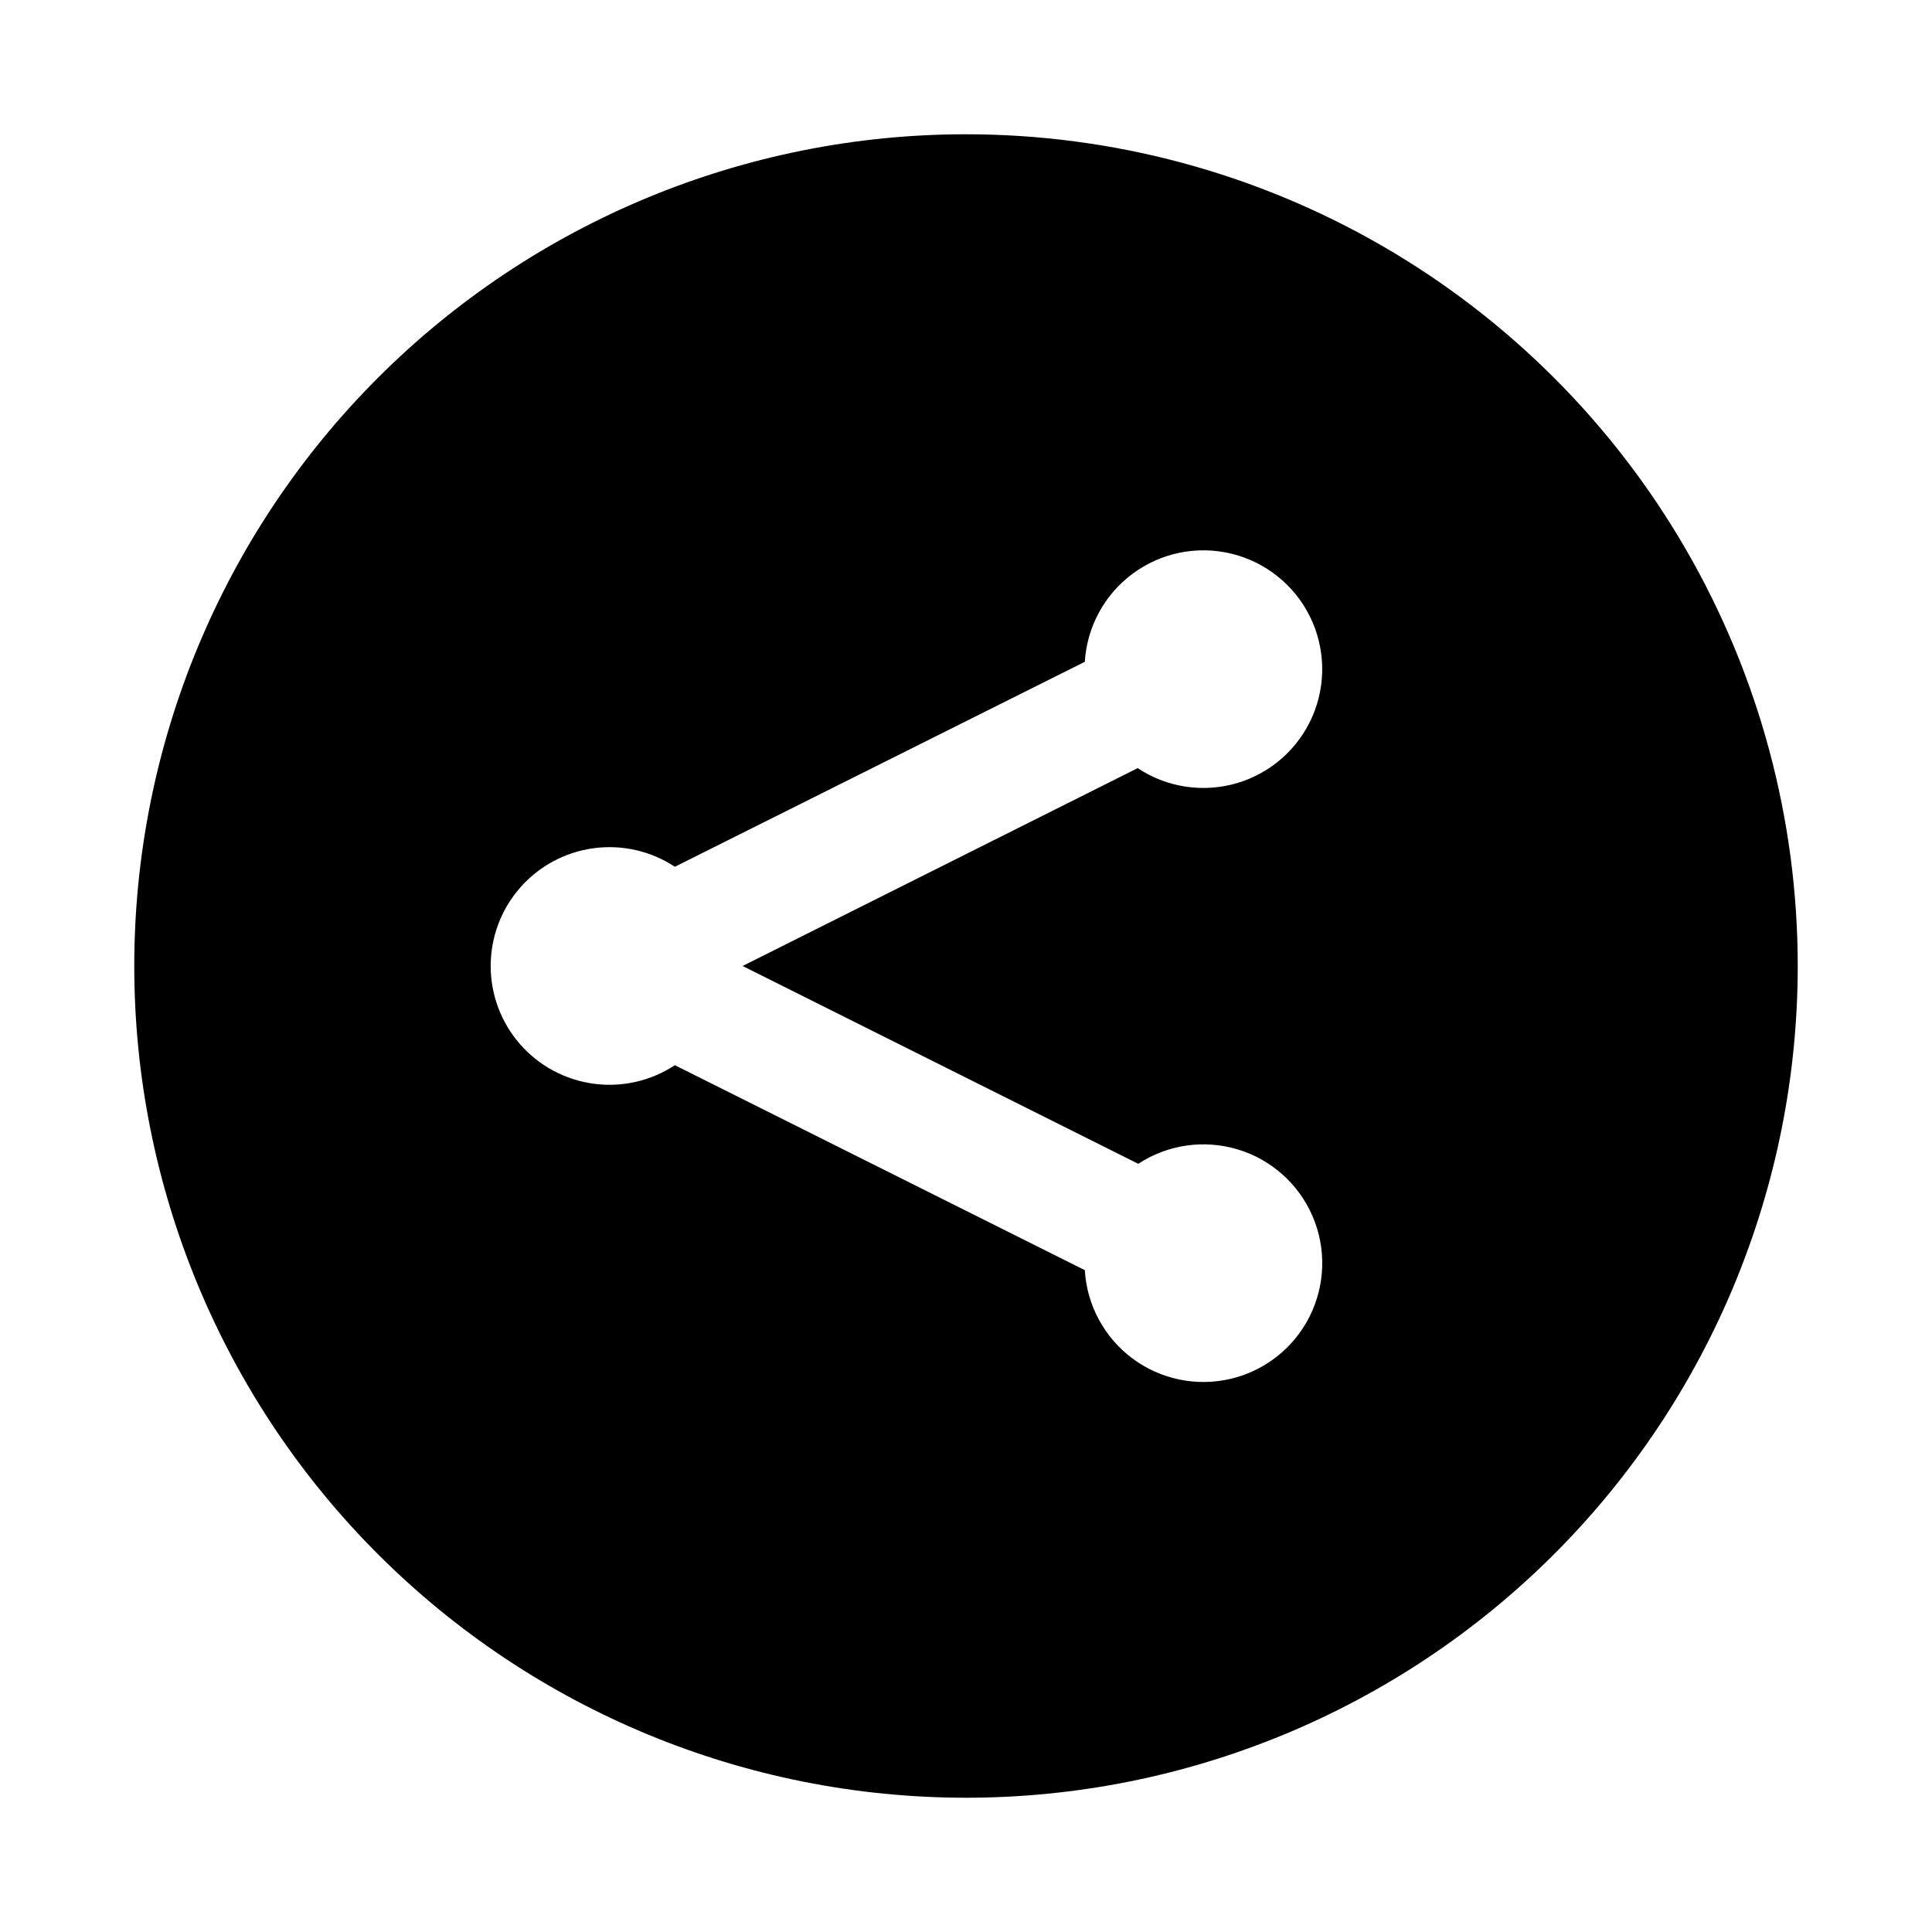 <?xml version="1.0" encoding="UTF-8"?>
<!-- Uploaded to: SVG Repo, www.svgrepo.com, Generator: SVG Repo Mixer Tools -->
<svg fill="#000000" width="800px" height="800px" version="1.1" viewBox="144 144 512 512" xmlns="http://www.w3.org/2000/svg">
 <path d="m400 179.58c-58.461 0-114.52 23.223-155.86 64.559s-64.559 97.398-64.559 155.86c0 58.457 23.223 114.52 64.559 155.86 41.336 41.336 97.398 64.559 155.86 64.559 58.457 0 114.52-23.223 155.86-64.559 41.336-41.336 64.559-97.398 64.559-155.86 0-38.691-10.184-76.703-29.527-110.21-19.348-33.508-47.172-61.332-80.68-80.676-33.508-19.348-71.516-29.531-110.21-29.531zm45.656 272.84c7.781-5.102 17.418-6.5 26.328-3.82 8.91 2.676 16.18 9.16 19.859 17.707 3.68 8.543 3.387 18.281-0.793 26.594-4.176 8.309-11.82 14.348-20.871 16.492-9.055 2.144-18.594 0.176-26.059-5.379-7.461-5.555-12.09-14.125-12.633-23.41l-108.64-54.316c-6.359 4.188-14.02 5.934-21.566 4.906-7.547-1.027-14.469-4.754-19.477-10.488-5.012-5.738-7.769-13.098-7.769-20.711 0-7.617 2.758-14.977 7.769-20.711 5.008-5.738 11.93-9.465 19.477-10.492s15.207 0.719 21.566 4.91l108.64-54.316c0.574-9.293 5.231-17.852 12.719-23.383s17.039-7.465 26.09-5.281c9.047 2.184 16.668 8.258 20.812 16.594 4.144 8.332 4.387 18.074 0.668 26.605-3.723 8.535-11.031 14.98-19.957 17.613-8.93 2.633-18.566 1.18-26.32-3.969l-104.7 52.43z"/>
</svg>